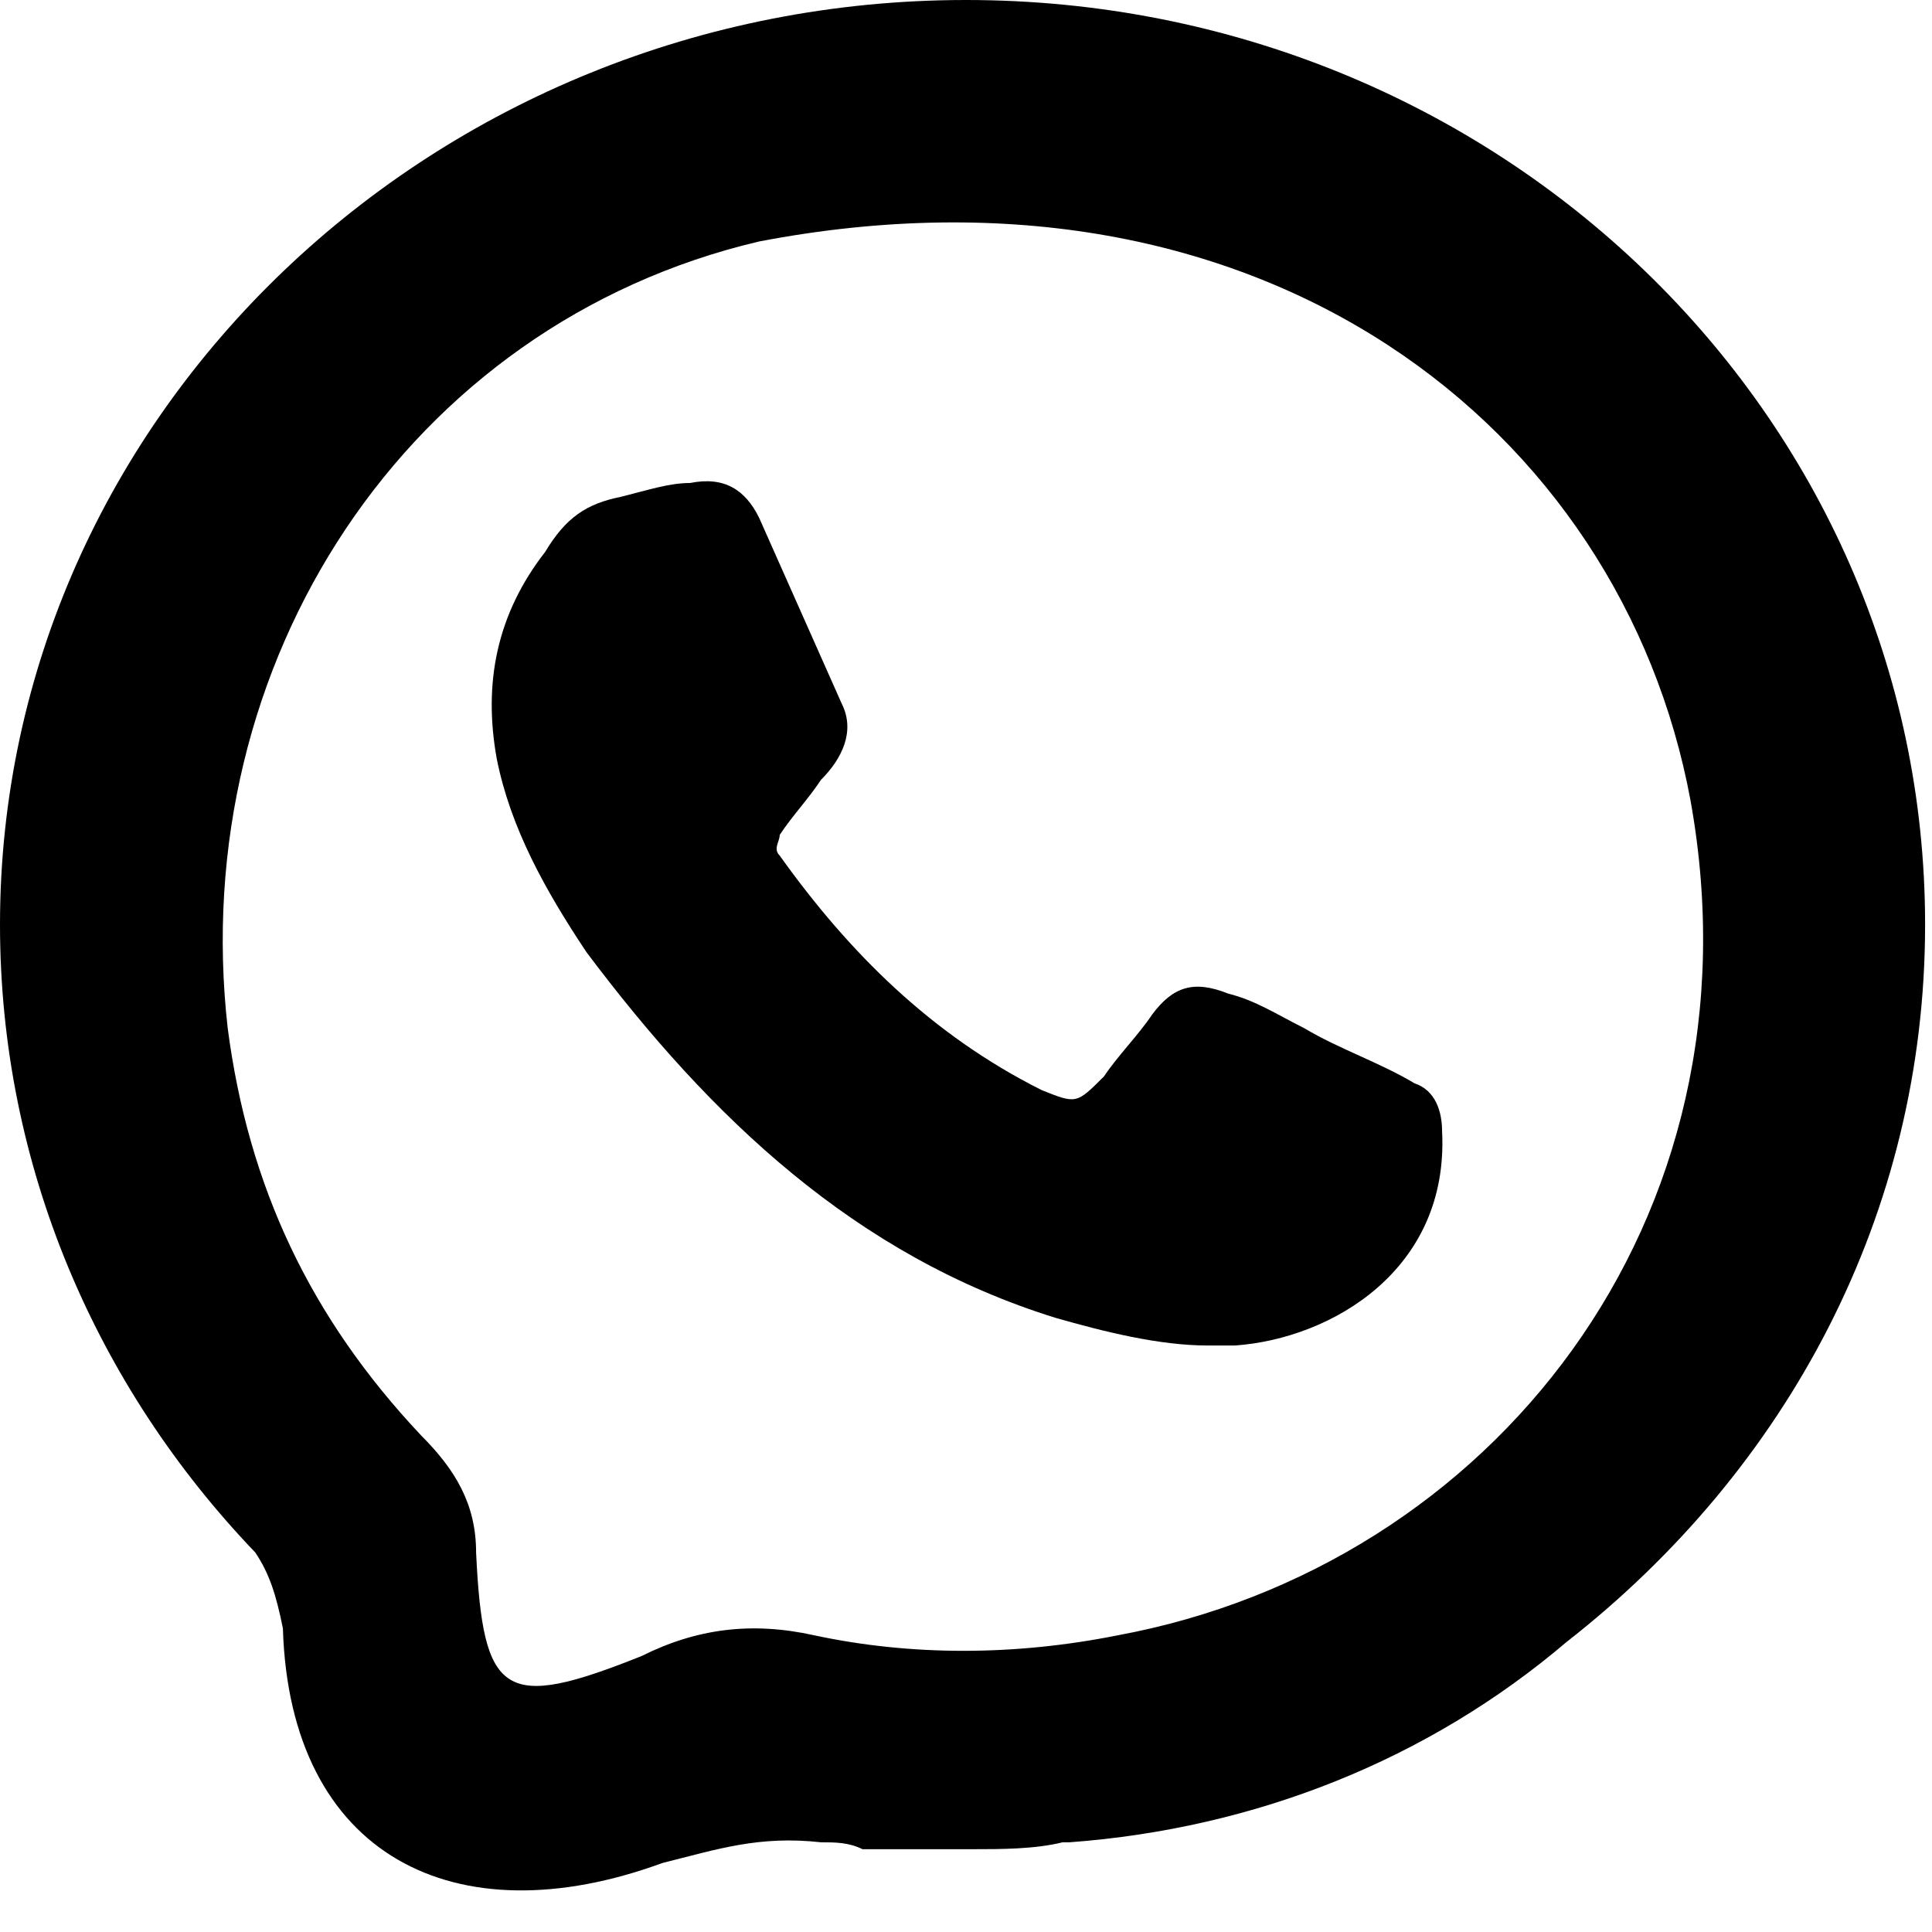 <?xml version="1.0" encoding="utf-8"?>
<!-- Generator: Adobe Illustrator 27.1.1, SVG Export Plug-In . SVG Version: 6.00 Build 0)  -->
<svg version="1.1" id="Layer_1" xmlns="http://www.w3.org/2000/svg" xmlns:xlink="http://www.w3.org/1999/xlink" x="0px" y="0px"
	 viewBox="0 0 28 28" style="enable-background:new 0 0 28 28;" xml:space="preserve">
<path d="M22.7,23.8c3.2-2.5,5.2-6.2,5.2-10.4C27.9,6,21.7,0,14,0S0,6,0,13.4c0,3.5,1.4,6.7,3.7,9.1c0.2,0.3,0.3,0.6,0.4,1.1
	c0.1,3.3,2.5,4.5,5.5,3.4c0.8-0.2,1.4-0.4,2.3-0.3c0.2,0,0.4,0,0.6,0.1c0.1,0,0.2,0,0.2,0c0.3,0,0.6,0,0.9,0c0.1,0,0.3,0,0.4,0
	c0,0,0.1,0,0.1,0c0.4,0,0.9,0,1.3-0.1c0,0,0.1,0,0.1,0C18.2,26.5,20.7,25.5,22.7,23.8L22.7,23.8z M6.9,22.5c0-0.7-0.3-1.2-0.8-1.7
	c-1.6-1.7-2.5-3.6-2.8-5.9C2.7,9.6,5.9,4.7,11,3.5c7.3-1.4,12.5,2.7,13.5,8.1c1.1,6.1-2.9,11.1-8.3,12.1c-1.5,0.3-3,0.3-4.4,0
	c-0.9-0.2-1.7-0.1-2.5,0.3C7.3,24.8,7,24.6,6.9,22.5z"/>
<path d="M17.5,19.5c-0.7,0-1.5-0.2-2.2-0.4c-2.9-0.9-5-2.9-6.8-5.3C7.9,12.9,7.4,12,7.2,11c-0.2-1.1,0-2.1,0.7-3
	C8.2,7.5,8.5,7.3,9,7.2C9.4,7.1,9.7,7,10,7c0.5-0.1,0.8,0.1,1,0.5c0.4,0.9,0.8,1.8,1.2,2.7c0.2,0.4,0,0.8-0.3,1.1
	c-0.2,0.3-0.4,0.5-0.6,0.8c0,0.1-0.1,0.2,0,0.3c1,1.4,2.2,2.6,3.8,3.4c0.5,0.2,0.5,0.2,0.9-0.2c0.2-0.3,0.5-0.6,0.7-0.9
	c0.3-0.4,0.6-0.5,1.1-0.3c0.4,0.1,0.7,0.3,1.1,0.5c0.5,0.3,1.1,0.5,1.6,0.8c0.3,0.1,0.4,0.4,0.4,0.7c0.1,2-1.6,3-3,3.1
	C17.7,19.5,17.6,19.5,17.5,19.5z"/>
</svg>
